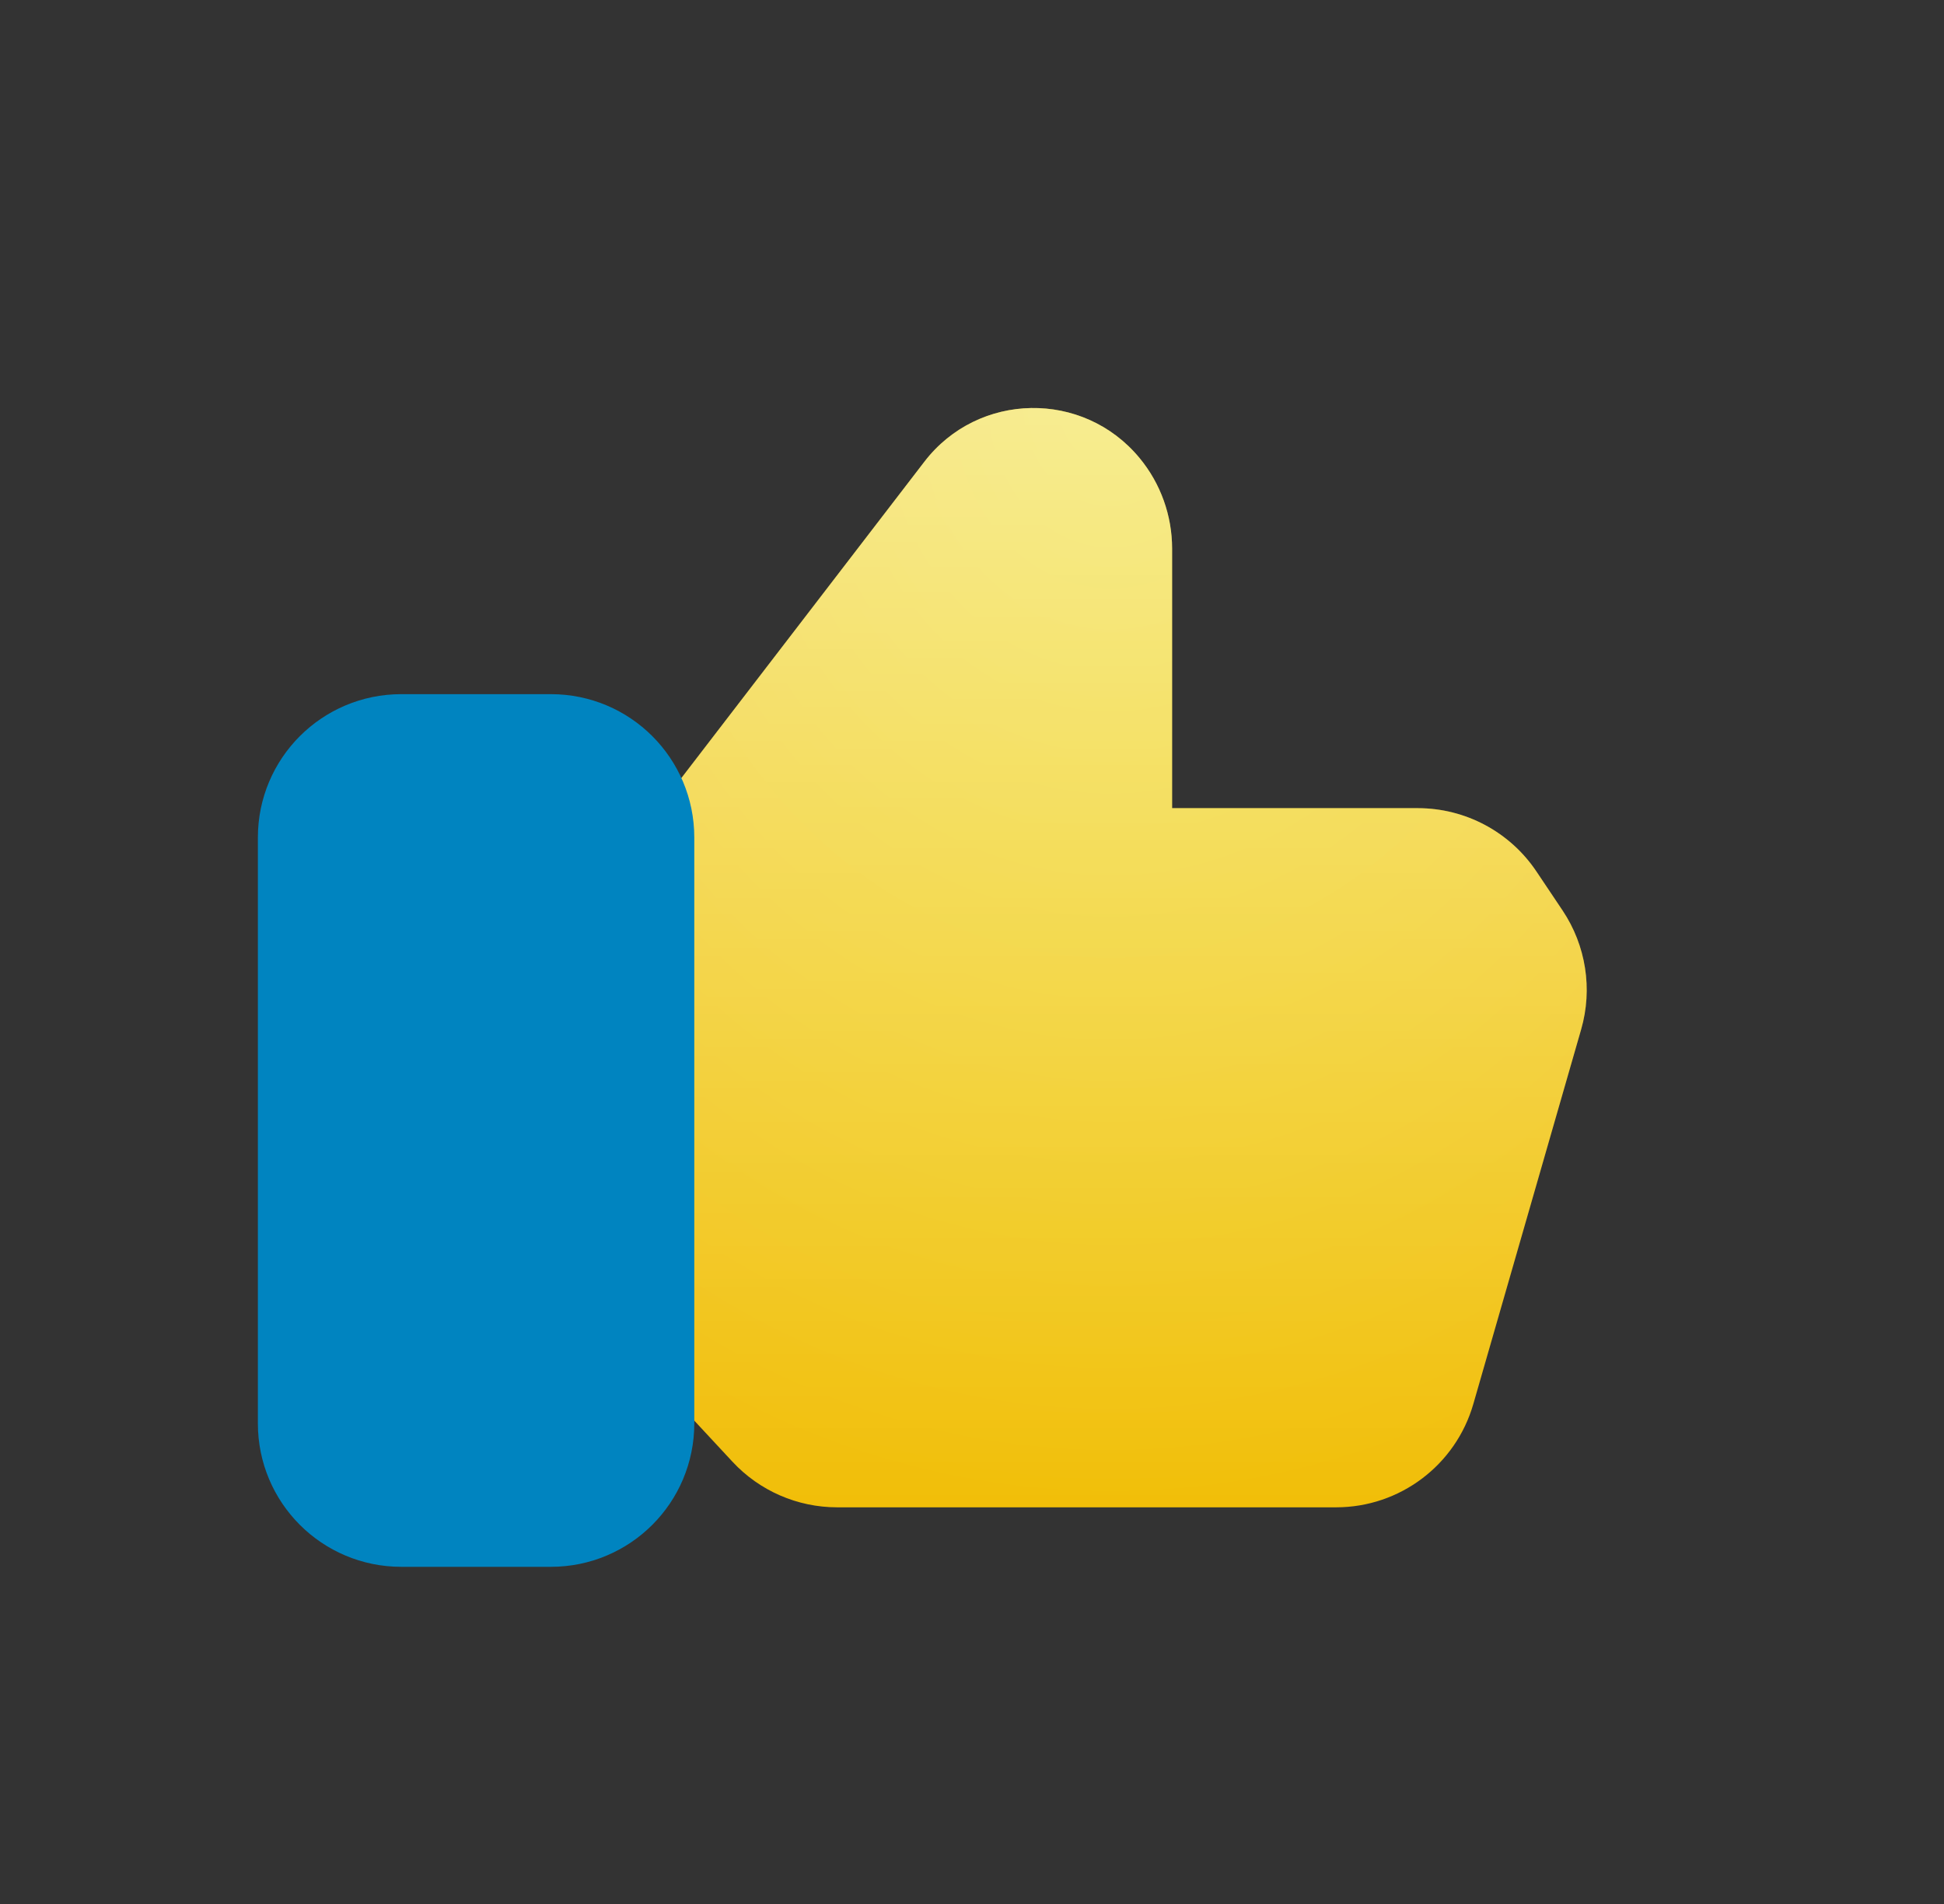 <svg width="49" height="48" viewBox="0 0 49 48" fill="none" xmlns="http://www.w3.org/2000/svg">
<rect x="0" y="0" width="49" height="48" fill="#333333" stroke="none"/>
<g clip-path="url(#clip0_408_1539)">
<path fill-rule="evenodd" clip-rule="evenodd" d="M16 21.144L23.298 11.642C24.656 9.872 27.308 9.828 28.726 11.55C29.256 12.192 29.544 13 29.544 13.832V20.374H35.736C36.938 20.374 38.06 20.974 38.728 21.972L39.386 22.954C39.976 23.836 40.148 24.934 39.854 25.952L37.136 35.396C36.692 36.938 35.282 38 33.678 38H21.1C20.1 38 19.144 37.584 18.464 36.852L16 34.2" fill="url(#paint0_radial_408_1539)"/>
<path fill-rule="evenodd" clip-rule="evenodd" d="M16 21.144L23.298 11.642C24.656 9.872 27.308 9.828 28.726 11.55C29.256 12.192 29.544 13 29.544 13.832V20.374H35.736C36.938 20.374 38.06 20.974 38.728 21.972L39.386 22.954C39.976 23.836 40.148 24.934 39.854 25.952L37.136 35.396C36.692 36.938 35.282 38 33.678 38H21.1C20.1 38 19.144 37.584 18.464 36.852L16 34.2" fill="url(#paint1_linear_408_1539)"/>
<path fill-rule="evenodd" clip-rule="evenodd" d="M13.888 38H10.112C8.946 38 8 37.054 8 35.888V21.112C8 19.946 8.946 19 10.112 19H13.888C15.054 19 16 19.946 16 21.112V35.888C16 37.054 15.054 38 13.888 38V38Z" fill="#0084C0" stroke="#0084C0" stroke-width="3" stroke-linecap="round" stroke-linejoin="round"/>
</g>
<defs>
<radialGradient id="paint0_radial_408_1539" cx="0" cy="0" r="1" gradientUnits="userSpaceOnUse" gradientTransform="translate(27.997 10.286) rotate(90) scale(27.714 23.995)">
<stop stop-color="#EED919"/>
<stop offset="1" stop-color="#F1BE08"/>
</radialGradient>
<linearGradient id="paint1_linear_408_1539" x1="27.997" y1="10.286" x2="27.997" y2="38" gradientUnits="userSpaceOnUse">
<stop stop-color="white" stop-opacity="0.52"/>
<stop offset="1" stop-color="white" stop-opacity="0"/>
</linearGradient>
<clipPath id="clip0_408_1539">
<rect width="48" height="48" fill="white" transform="translate(0.2)"/>
</clipPath>
</defs>
</svg>
